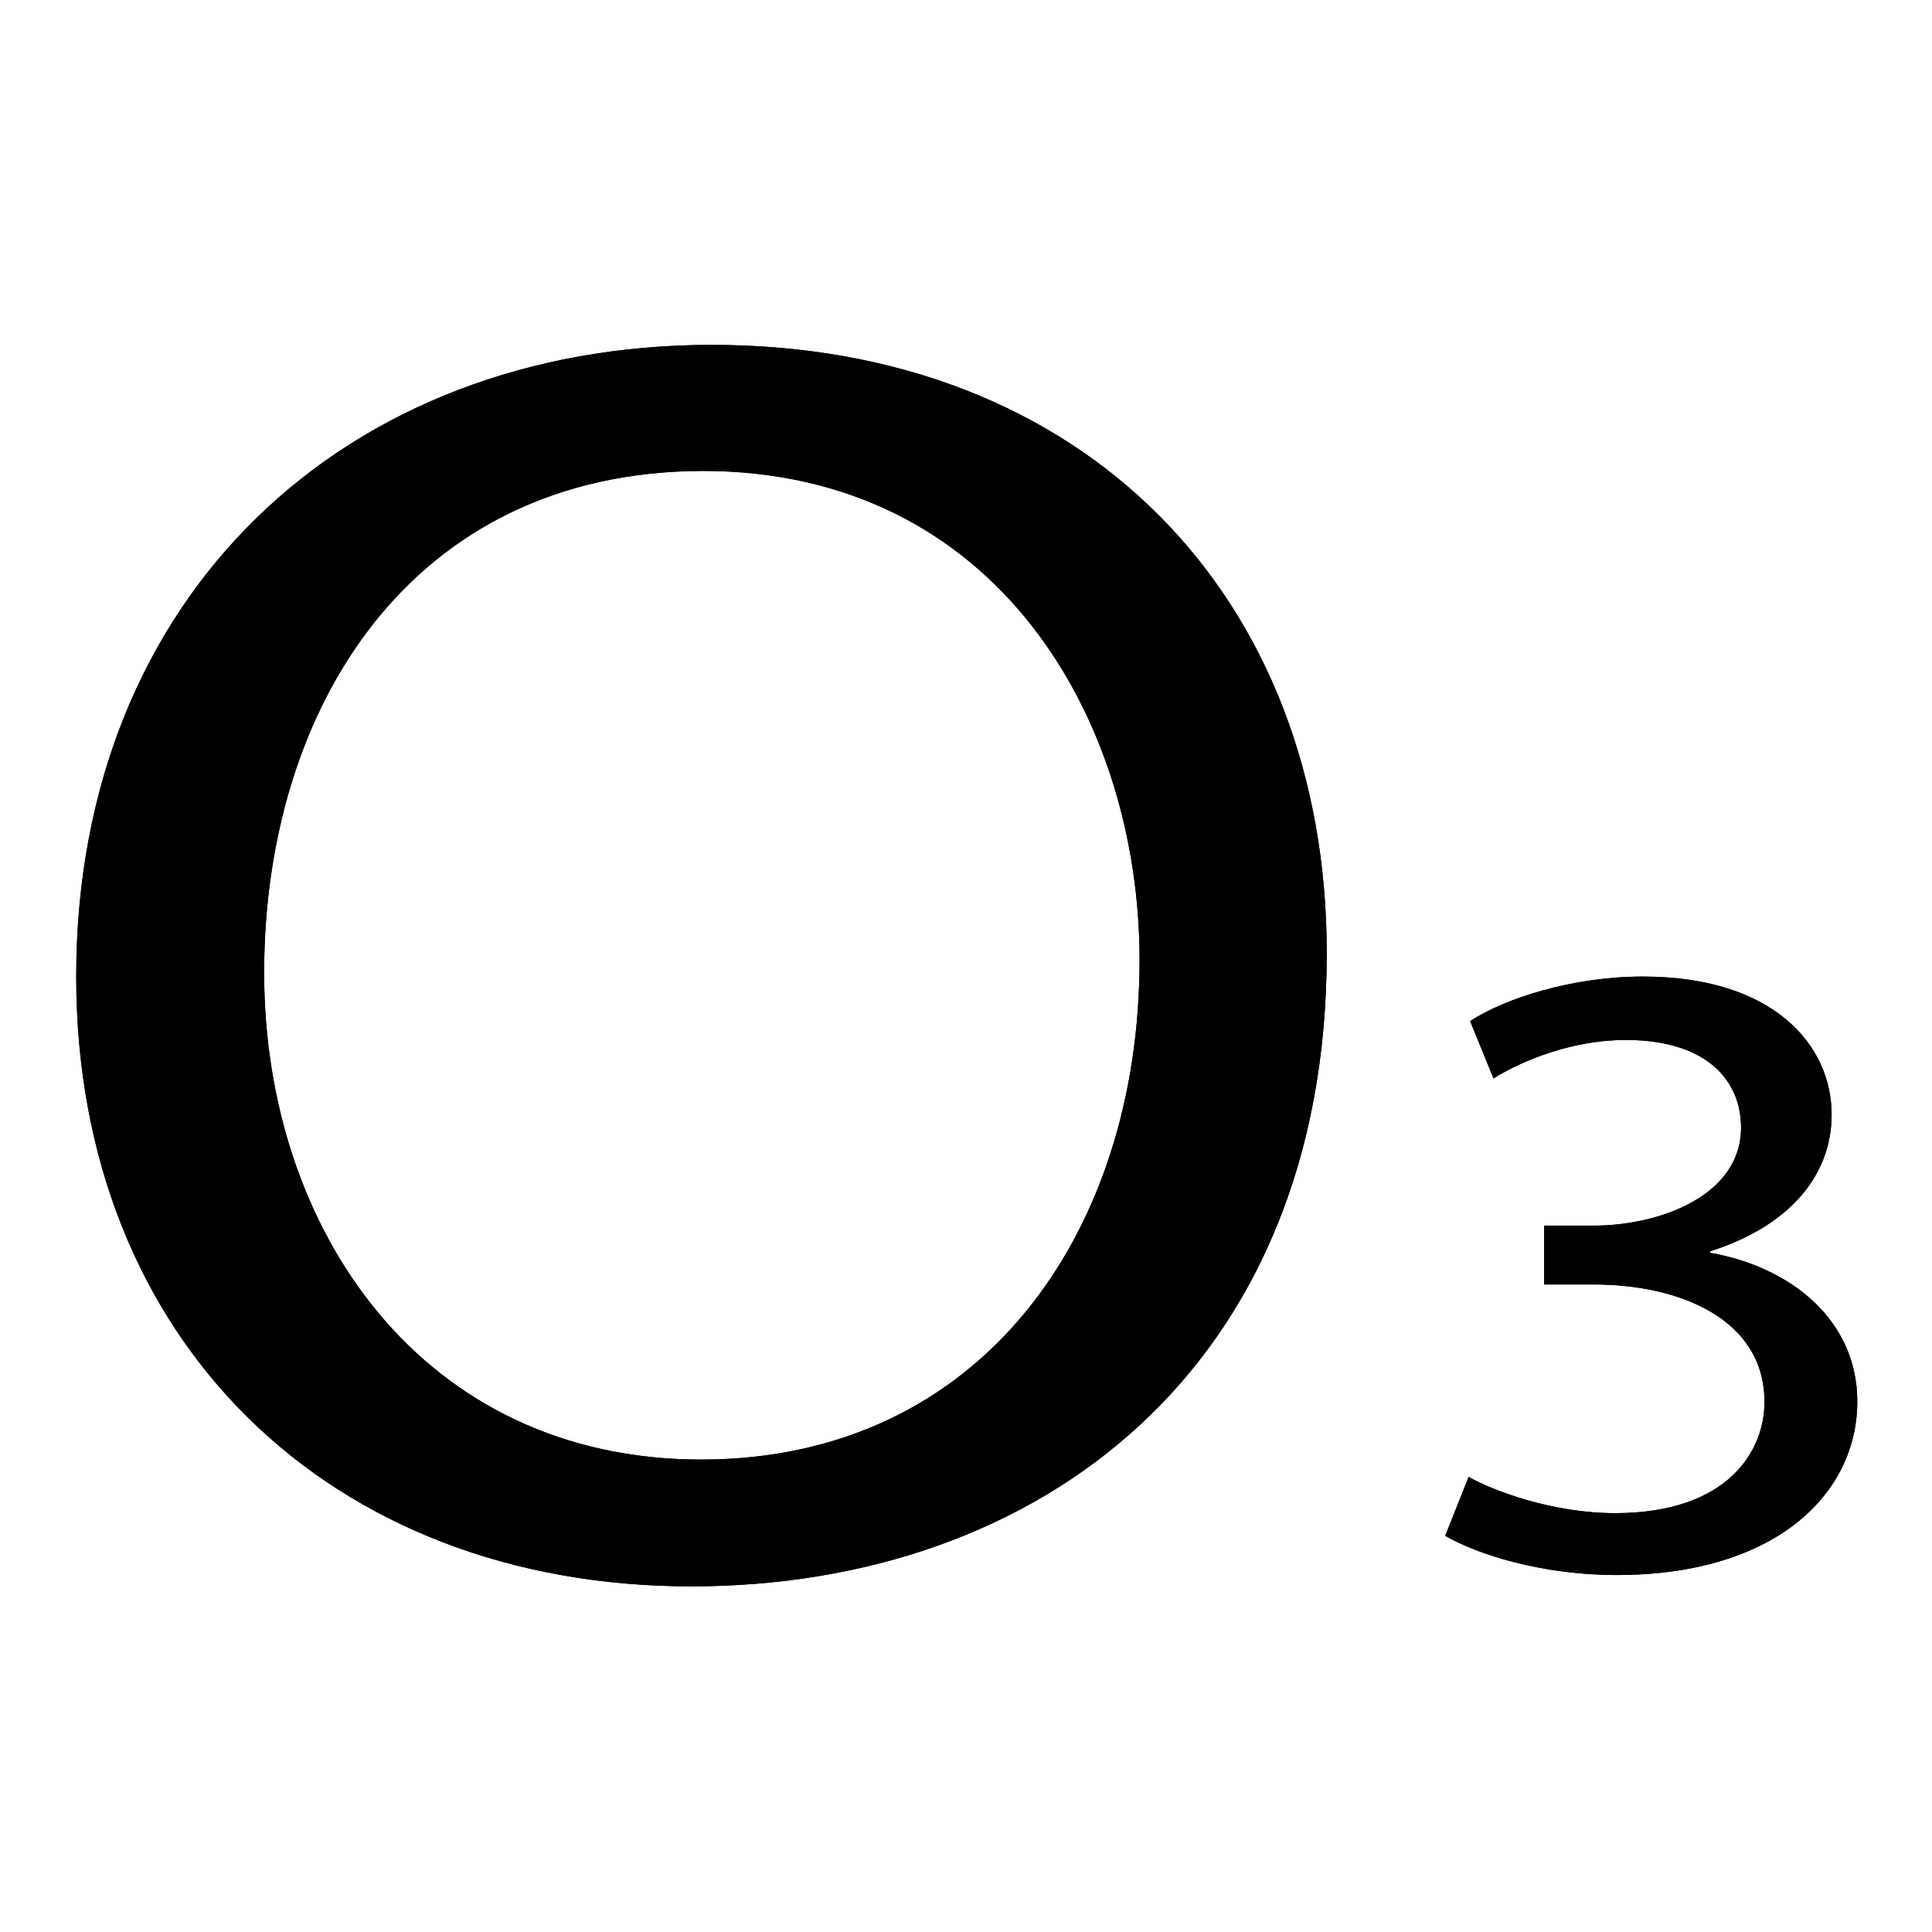 <?xml version="1.0" encoding="utf-8"?>
<!-- Svg Vector Icons : http://www.onlinewebfonts.com/icon -->
<!DOCTYPE svg PUBLIC "-//W3C//DTD SVG 1.1//EN" "http://www.w3.org/Graphics/SVG/1.1/DTD/svg11.dtd">
<svg version="1.1" xmlns="http://www.w3.org/2000/svg" xmlns:xlink="http://www.w3.org/1999/xlink" x="0px" y="0px" viewBox="0 0 256 256" enable-background="new 0 0 256 256" xml:space="preserve">
<g><g><path fill="#000000" d="M175.8,126.3c0,54.9-38,83.9-84.2,83.9c-47.9,0-81.5-32.6-81.5-80.8c0-50.6,35.8-83.7,84.2-83.7C143.7,45.7,175.8,79.1,175.8,126.3z M35,128.9c0,34.1,21,64.5,57.9,64.5c37.1,0,58.1-30,58.1-66.2c0-31.7-18.8-64.8-57.9-64.8C54.4,62.5,35,93.9,35,128.9z"/><path fill="#000000" d="M194.6,195.7c3.4,1.9,11.2,4.8,19.4,4.8c15.2,0,19.9-8.5,19.8-14.9c-0.1-10.8-11.2-15.4-22.6-15.4h-6.6v-7.8h6.6c8.6,0,19.5-3.9,19.5-13c0-6.1-4.4-11.6-15.3-11.6c-7,0-13.7,2.7-17.5,5.1l-3.1-7.6c4.6-3,13.5-5.9,22.9-5.9c17.2,0,25,9,25,18.3c0,7.9-5.4,14.7-16.1,18.1v0.2c10.8,1.9,19.5,9,19.5,19.7c0,12.3-10.9,23-31.9,23c-9.8,0-18.4-2.7-22.7-5.2L194.6,195.7z"/><path fill="#000000" d="M175.8,126.3c0,54.9-38,83.9-84.2,83.9c-47.9,0-81.5-32.6-81.5-80.8c0-50.6,35.8-83.7,84.2-83.7C143.7,45.7,175.8,79.1,175.8,126.3z M35,128.9c0,34.1,21,64.5,57.9,64.5c37.1,0,58.1-30,58.1-66.2c0-31.7-18.8-64.8-57.9-64.8C54.4,62.5,35,93.9,35,128.9z"/><path fill="#000000" d="M194.6,195.7c3.4,1.9,11.2,4.8,19.4,4.8c15.2,0,19.9-8.5,19.8-14.9c-0.1-10.8-11.2-15.4-22.6-15.4h-6.6v-7.8h6.6c8.6,0,19.5-3.9,19.5-13c0-6.1-4.4-11.6-15.3-11.6c-7,0-13.7,2.7-17.5,5.1l-3.1-7.6c4.6-3,13.5-5.9,22.9-5.9c17.2,0,25,9,25,18.3c0,7.9-5.4,14.7-16.1,18.1v0.2c10.8,1.9,19.5,9,19.5,19.7c0,12.3-10.9,23-31.9,23c-9.8,0-18.4-2.7-22.7-5.2L194.6,195.7z"/></g></g>
</svg>